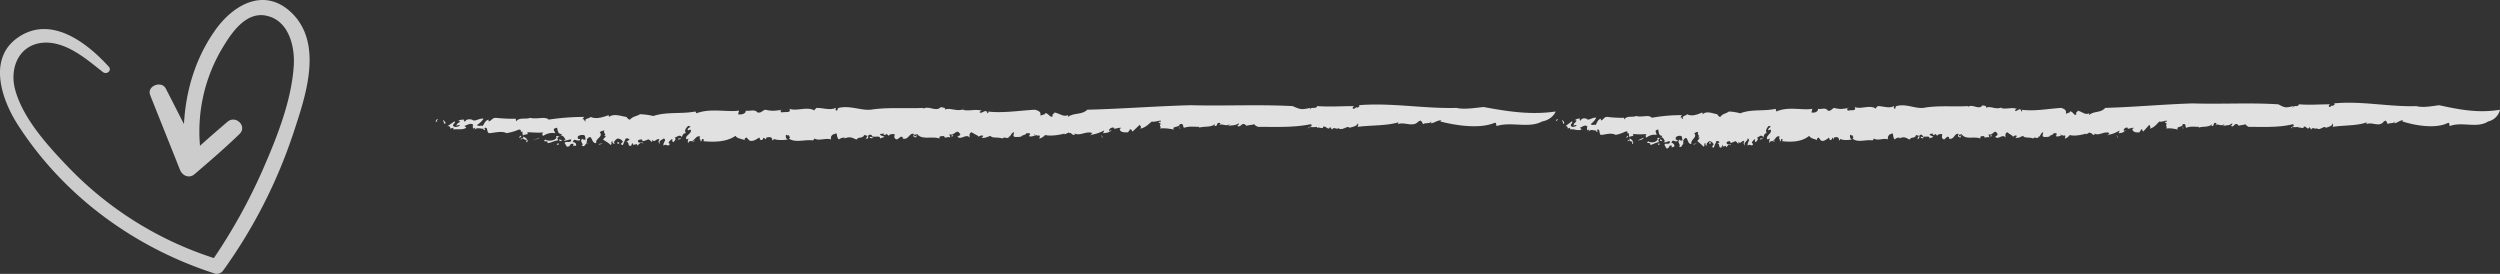 <svg xmlns="http://www.w3.org/2000/svg" viewBox="0 0 976.373 106.965">
  <rect x="0" y="0" width="976.373" height="106.965" fill="#333333" stroke="none"/>
  <defs>
    <style>
      .cls-1 {
        opacity: 0.851;
      }

      .cls-2, .cls-3 {
        fill: #fff;
      }

      .cls-3 {
        opacity: 0.75;
      }
    </style>
  </defs>
  <g id="referenzen-trenner" transform="translate(115.94 250.312)">
    <g id="kreidestrich" class="cls-1" transform="translate(54.169 -210.191)">
      <g id="XMLID_14_" transform="translate(437.539)">
        <path id="XMLID_26_" class="cls-2" d="M400.177,1.9c-1.315.352.767,1.056-.877.352C399.519,1.9,399.738,1.552,400.177,1.9Z" transform="translate(-399.3 4.697)"/>
        <path id="XMLID_25_" class="cls-2" d="M763.126,7.231c-4.383,2.816-10.081,0-14.9,1.76-.548,0,.11-1.76-1.1-1.056-4.6,2.112-11.944,1.056-17.532-.7l.329-.352c-1.1-.352-2.411,1.056-3.506,1.056,0-.352.329-.352.11-.7-.329,1.056-2.082.352-2.52,1.056-.438-.352-.438-1.056-.986-1.408l-.657.352c-1.863,2.464-4.383,0-6.9,1.056.109-.352.329-.352.219-.7-3.945,1.408-8.876,1.056-13.368,1.76a1.6,1.6,0,0,0,.109-1.408c-.219,1.056-1.534,1.408-2.739,1.76-.548-1.056-2.082,1.056-3.4.352l.109-.352c-.986,1.056-1.534-.7-2.411.7l-.657-1.056c-.438,1.76-1.534-.7-2.3,0v.352c-.767.352-1.206-.352-1.973,0l-.11-.352c-1.753.352-2.739-.352-2.739.7-.658-1.056,1.643-.352.767-1.76-5.7,1.408-11.615,1.056-17.423,1.056-.657-.352-1.1-.7-1.205-1.056-.548.352-2.192.352-2.739.7.219,0-.329-.7-.657-.7-1.1-.352-1.1,1.408-2.3.7.438-.352.657-.7.438-1.056-.986,1.056-2.3.7-3.506,1.056.219-.352.438-.352.438-.7-1.315,1.056-2.3-.352-3.4.352l.438-.7c-1.753-.7-.548,1.408-2.082,1.056.329-.352.219-.352.329-.7-1.424,1.408-3.835.7-5.26,1.408.11,0,.11-.352.11-.352-1.534,0-3.178-.352-4.931.352-.657-.352.219-1.76-1.425-1.408.11,1.408-2.849.7-1.863,2.112-1.424-.352-3.616-.7-4.6-.352.657-.7-.657-1.76.438-1.76l-.876-.7c.11-.7.876.352.657-.7-.548,0-2.3.7-2.849.352-1.1,1.056-2.082,2.464-3.835,2.816.877-.7-.438-1.408.109-1.76l-2.52,2.816c-.548,0-.109-1.056-.986-.7,0,.352-.329.7-.548,1.056-.219,0-2.411.352-2.74-1.056-.219-.7.986-.352.329-.7-1.1,0-1.1.352-2.192.352V9.695c-.767-.352-2.082.7-1.315,1.408.548,0-.219-.7.548-.352a3.762,3.762,0,0,1-2.849,1.056,2.187,2.187,0,0,0,.438-1.056,11.592,11.592,0,0,1-4.712,1.76c0,.7.657-1.056.876-.7-2.082-1.056-4.383,1.408-6.136,0,.329,0,.11,1.056.11.7-.986,0-.986-1.056-1.644-.7-.109-.7-.876.352-1.534.352-.329.352-.219-.352.438-.352-.986.352-4.712,1.408-6.9.7,0,.352-1.315,1.408-1.863,1.408l.219-1.056c-.438-.352-1.644,0-1.753-.7-1.1,1.056,4.164-1.056,2.63,0-.329-.7-1.972,1.408-1.753.352-.986,0-1.972,1.056-2.959.352.329,0,.767-1.056,0-1.056-1.424,0-.438.352-1.534.7l-.767.352c0,.7-1.315,0-.767.7-.219-.7-2.082.352-1.972-1.056l.219-1.056c-.657,0-.986,1.056-1.534,1.76-.109,0-.219-.352-.219-.352-.11,1.76-1.534,0-2.192,1.056-1.315-.7-3.287,0-3.945-1.056-.986.352-1.863,1.056-3.068.7.219,0,.548-.352.657-.7-.767-.352-.877,0-1.534.352.11-.352-1.424-1.056-2.192-1.76-.986.352-.657,1.408-.767,2.112-.877-1.76-2.849,1.056-3.945-.352.329-.352,1.424-.7.657-1.408-.877-1.76-1.863,1.408-3.287.352l.329,1.408c-.657-.7-2.192.7-1.972-.7-.438.352-1.753-.352-1.534,1.056-2.411-1.056-5.808.7-7.342-1.76-.329.352-1.205,0-.986.7.548.7.767-.7.986,0-.329,0-.329.352-.438.7-.767-.352-1.315-.352-.657-1.408-1.644-.7-1.753,2.464-3.835,1.76.11-.7-.109-.7-.657-.7l-1.205,1.056c-1.315-.352-.767-1.408-.767-2.112-.767,0-1.644,0-1.972.7l-.877-1.056c.657.7-.548.7-.986.7l.329-.352c-.109-.352-.986,0-1.425,0,.11.7.986.7,1.425,1.056-.329.352-.986.352-1.425.7.11-1.056-1.205-.7-1.753-.7-.657-.352-.767.7-.986.7,0-.352-1.1,0-.548-.7.219,0,.548.352.876,0-.438-.352-.438-1.056-1.315-.7-.658.352.219,1.76-1.1,1.408a5.547,5.547,0,0,0,.657-1.056l-1.205-.352v.7c-.219-.352,0-.352-.11-.352-.329,1.056-1.863.352-2.191,1.408-.657,0-1.315-.7-1.863-.7h.109a2.668,2.668,0,0,0-2.3.352v-.352a2.215,2.215,0,0,0-1.863.7c-.986-.7-.329-3.168-1.424-2.112-.986,0-1.534,1.408-1.205,2.112-1.863-.7-3.835.7-5.588-.352-.219.352-.11.7-.657.7-2.63-.352-5.588,1.056-7.67-.7.767-.352,0-.7,0-1.408-.657.7-.767-.7-.986.352.11.7,0,1.056.767,1.408-1.534.352-3.945.352-4.821-.352.438.352.11.7-.219.7.11-1.408-1.1-1.408-1.972-1.056v.7l-.548-.7c-.329.352-.329,1.408-1.205.7,0-.352-.11-.7-.219-.7-.877.7-2.191,1.76-3.178,1.056l-.767-1.056c-.438,0-1.1.7-.438,1.056-1.644-.7-2.739-.7-3.287-1.76-2.959,2.464-7.123,2.464-10.519,2.112l.11-.7c-.877-.7-.438,1.056-1.1.7.329-.7-.657-1.056,0-1.76-1.315-.7-1.644,1.056-2.52,1.408-.109.7.658-.352.548.352-.11.352-1.753-.7-1.972.7-.329-.352-.11-1.408.109-1.76l-.986.352c-.986-1.408,2.192-2.464,1.205-3.872l-.767.352c-.657-1.056,1.972-1.408.11-1.76-.767.7-1.534,2.112-.767,2.816-1.644,0-.767,2.464-2.63,2.464-.438-.7,1.424,0,1.1-1.056-.877-1.056-1.644.352-2.411.352.877.352.11,1.408-.438,1.76-.876-.7.548-1.056-.657-1.056-.219.7-1.425,1.056-.329,1.76-.438,1.408-1.315-.352-2.082.7-.438-1.056,1.315-2.464-.11-2.816.219,1.056-1.753,1.408-.986,2.816a1.211,1.211,0,0,1-.219-1.76c-.767-.7-1.972,1.76-2.192,0l-.219,1.056a8.705,8.705,0,0,0-.986-1.056c-.657,0-2.3,1.408-2.192,0-.219,0-1.863,0-1.205,1.056.986.7,1.1-.7,1.644.7-.657-1.056-1.424,0-1.972.7l-.11-.7c-.329.352-1.1,0-1.315.7a.943.943,0,0,0-.11-1.056l-.329,1.056c-1.424.352-.329-1.76-1.644-1.408l.986-.7c-.219,0-.657-.7-1.315-.352-.219.7-.767,1.76-.986,2.464-.767.352-.329-1.056-1.1,0l.986-1.056c.11-.352-.657-1.408-1.644-1.408-.657.352-1.644,1.408-.657,1.76-.548,0-1.205-.352-.767-1.056-1.205.352.11,1.056-.877,1.408a15.794,15.794,0,0,0-2.411-2.112l.986-1.408h-.658c.877-1.056-.438-.7,0-2.112-.438-.352-1.1.352-1.534.352,1.424,1.76-1.534,2.464-1.1,4.225-1.863.352-1.205-4.225-3.178-1.408.329.352-.658,1.76.548,1.408-1.205-.352-.767,1.76-2.192,1.056.986-.7-1.1-1.76.329-2.816-.11.7.877.352,1.1.352-.438-.7.11-1.76-1.1-1.76-.767,0-1.753.352-1.644,1.056,0,1.056,1.1,0,.657,1.056-1.425.352-1.753-1.056-2.3.7a1.1,1.1,0,0,1,1.1,1.408l-1.1.352.219-.7c-1.753-.352-.548,1.056-2.192,1.056l-.767-1.408c.438-1.056,2.411.352,2.082-1.408-1.1,0-1.424.7-2.52.352.219,0,.548-.352.767-.352-.438,0-.767-2.464-2.3-1.056-.767.7-.219.7-.219,1.408-1.753.352-2.3,1.056-3.4,1.056.219-1.408-1.972,0-.767-1.408.548.7,3.068.7,3.726-.7-.658-1.408,1.315.352,1.753-1.408-1.425,0-1.315-1.408-1.534-2.464-.438,0-.767.352-.986.352-.11,1.056.329,1.056.329,1.76a4.875,4.875,0,0,0-3.945,1.056c-.548-.352-.329-1.408.219-1.408a29.63,29.63,0,0,1-5.588,0c1.1,1.408-1.972.352-1.205,1.76.986.352,1.753,1.408,1.205,2.112-.548,0,0-.7-.219-1.056-.767.7-1.205-1.408-1.863,0,1.644-.352.329-1.76.657-3.168-1.205.7,0-.7-1.205-.7a16.731,16.731,0,0,1-4.054,1.408c-1.753-1.056-4.274,0-5.807,0-.767-.7-.219-2.112-1.1-2.112-.986,0,.767,1.408-.767.7l.11-.352c-.438.352-2.739-1.056-3.178,1.056l.438-1.408c-.329,0-.548.352-.767.352,0-.352-.329-1.056.11-1.408-.877-1.056-1.972,0-2.959.352l.658.7c-1.753.7-2.849-.352-4.493,0v-.7l-.986.352c.219-.7-.657-1.408-1.205-.7l2.849-2.112c.767.352-.767,1.056-.329,1.76.329.7,1.972.352,2.191-.352a1.267,1.267,0,0,0-1.1.352c-.219-1.056.657-1.056,1.1-2.112-.329,0-.767-.352-.767,0a2.434,2.434,0,0,1,2.192-.7c-.657.352.329.7.11,1.056.109-1.056,1.1-1.408,2.3-1.056.877,1.056,2.3-.7,3.835-.352a7.647,7.647,0,0,1-2.191,2.464c.877.7.986,0,1.972.352.438-.7.767-2.112,1.972-2.464l.109.7c1.1-.352,1.1-1.408,2.411-1.408a43.983,43.983,0,0,0,6.575.352l.11.7c.986-1.76,3.287-.7,4.6-1.408,2.3.7,4.931-.7,6.136.7A65.1,65.1,0,0,1,448.2,4.766l-.658,1.056c.767-.7.438.7,1.205.352-.877-1.056.986-1.056,1.534-1.76,1.863,1.056,4.273,0,5.917-.7l.11.7c1.644-1.408,3.616-.352,5.7,0,.219.352.657,1.056,1.205,1.056,1.1-1.408,1.753-1.056,3.4-2.112a18.961,18.961,0,0,1,4.383.7c4.493-1.76,9.2-.7,13.807-1.76l.329,1.056c4.6-2.112,10.191-.352,14.026-1.056l-.329,1.408c1.205.352,2.739-.352,2.52-1.408,1.205.352,3.068-.7,3.835.7,1.205.352,1.534-.7,2.52-1.056,2.52.7,3.4.352,5.808,0h-.548c-.219.352-.329,1.056.329,1.056.876-.352,3.287.352,2.411-1.408,2.52,1.056,5.917-1.056,8.328.7-.219-.352.438-.7.657-1.056,2.192,0,4.493,1.056,6.355,0,.329.352-.548.7.329,1.056.548-.352,0-.7.657-1.056,3.616-1.056,7.232,1.056,10.519.7,5.807-1.056,11.834-.352,17.423-.7l-.109.352c1.863-1.408,4.383,1.408,5.807-.7.439.352,1.644,0,1.315,1.056,1.534-1.056,4.164,1.056,6.246-.352-.219,0-.329,0-.548.352,2.192.7,4.054-.352,6.355.352a1.134,1.134,0,0,0-.767.7c.876.7,2.082-1.76,2.52.352.548,0,.329-1.056,0-.7,5.04.7,10.3-.352,15.56-.7,3.726,1.056.219,3.168,3.178,1.76.219.352.219-.7.219-.352,1.1-.352,1.753,2.112,2.52,1.056-.329-1.056.548-.7.548-1.408,2.3.7,2.74,1.76,4.493,1.056l-.11.7c2.082-1.76,4.493-.7,6.355-2.816C625.169,1.6,636.346.542,647.632.19c11.177.352,22.135-.352,33.53.352,2.63,1.408,2.849,1.408,5.808.7-.109.352-.329.352-.109.7.109-1.408,2.082,0,2.3-1.408,4.164.352,8.109,0,12.382,0-.657,0-.986,1.056-.219,1.056l.876-.7.11.352c.548-.352,1.205-.7.548-1.056C713.706-.866,724.445,1.6,735.074,1.246c2.52.7,6.136,0,8.876-.352,8.109,1.76,15.45,3.168,23.778,1.76A6.115,6.115,0,0,1,763.126,7.231Z" transform="translate(-399.003 0.075)"/>
        <path id="XMLID_24_" class="cls-2" d="M401.6,1.8c.329.7,1.205,1.056.438,1.76C401.93,2.856,401.492,2.5,401.6,1.8Z" transform="translate(-399.081 4.802)"/>
        <path id="XMLID_23_" class="cls-2" d="M424.738,3.671c0-.352.329.352.438.352-.329,0-.657.7-.877.352C424.629,4.375,424.519,4.023,424.738,3.671Z" transform="translate(-396.906 9.268)"/>
        <path id="XMLID_22_" class="cls-2" d="M430.8,3.8c-.11.7-1.534,1.056-2.3,1.056Z" transform="translate(-396.504 9.843)"/>
        <path id="XMLID_21_" class="cls-2" d="M436.029,4.4c.548.352.329.7-.329.7C435.7,4.752,435.919,4.752,436.029,4.4Z" transform="translate(-395.814 11.355)"/>
        <path id="XMLID_20_" class="cls-2" d="M436.4,4c.548,0,.767.352.986.7C437.387,4.352,436.291,5.056,436.4,4Z" transform="translate(-395.748 10.347)"/>
        <path id="XMLID_19_" class="cls-2" d="M448.4,4.612c.329,0,.986-.352,1.315,0C449.282,4.26,448.076,5.316,448.4,4.612Z" transform="translate(-394.603 11.495)"/>
        <path id="XMLID_18_" class="cls-2" d="M453.9,4.3h.548c.329.352,0,.7-.329.7Z" transform="translate(-394.071 11.103)"/>
        <path id="XMLID_17_" class="cls-2" d="M554.857,3.852,554.2,4.2l.11-.7Z" transform="translate(-384.466 9.087)"/>
        <path id="XMLID_16_" class="cls-2" d="M599,3.651c.657-.352.438.7.548.7C599,4.356,599.767,3.651,599,3.651Z" transform="translate(-380.176 9.287)"/>
        <path id="XMLID_15_" class="cls-2" d="M622.919,3.556H622.7l.11-1.056Z" transform="translate(-377.906 6.566)"/>
      </g>
      <g id="XMLID_1_" transform="translate(0 0.704)">
        <path id="XMLID_13_" class="cls-2" d="M1.1,1.9c-1.644.352.767,1.056-1.1.7C.219,1.9.548,1.547,1.1,1.9Z" transform="translate(0 3.999)"/>
        <path id="XMLID_12_" class="cls-2" d="M431.8,6.727c-5.15,2.816-11.944,0-17.642,1.76-.658,0,.219-1.76-1.315-1.056-5.479,2.112-14.135,1.056-20.82-.7l.438-.352c-1.315-.352-2.849,1.056-4.164,1.056,0-.352.438-.352.11-.7-.329,1.056-2.411.352-2.959,1.056-.548-.352-.438-1.056-1.205-1.408l-.767.352c-2.191,2.464-5.26,0-8.109,1.056.11-.352.438-.352.219-.7-4.712,1.408-10.629,1.056-15.889,1.76.219-.352.438-1.056.11-1.408-.219,1.056-1.863,1.408-3.287,1.76-.657-1.056-2.411,1.056-4.054.352l.11-.352c-1.205,1.056-1.863-.7-2.849.7l-.767-1.056c-.548,1.76-1.753-.7-2.739,0v.352c-.986.352-1.424-.352-2.3,0l-.11-.352c-2.082.352-3.287-.352-3.178.7-.767-1.056,1.972-.352.877-1.76C334.711,9.191,327.7,8.839,320.8,8.839c-.767-.352-1.315-.7-1.424-1.056-.657.352-2.63.352-3.178.7.219,0-.438-.7-.767-.7-1.205-.352-1.315,1.408-2.739.7.548-.352.767-.7.548-1.056-1.205,1.056-2.739.7-4.054,1.056.219-.352.548-.352.548-.7-1.534,1.056-2.739-.352-4.054.352l.548-.7c-2.082-.7-.658,1.408-2.52,1.056.438-.352.329-.352.329-.7-1.753,1.408-4.493.7-6.246,1.408.11,0,.11-.352.11-.352-1.863,0-3.835-.352-5.917.352-.767-.352.219-1.76-1.753-1.408.11,1.408-3.4.7-2.191,2.112-1.644-.352-4.383-.7-5.479-.352.767-.7-.877-1.76.548-1.76l-1.1-.7c.11-.7,1.1.352.767-.7-.657,0-2.739.7-3.4.352-1.315,1.056-2.52,2.464-4.6,2.816.986-.7-.548-1.408.11-1.76L271.924,10.6c-.658,0-.11-1.056-1.205-.7,0,.352-.438.7-.657,1.056-.219,0-2.959.352-3.178-1.056-.329-.7,1.1-.352.329-.7-1.315,0-1.315.352-2.63.352V9.191c-.877-.352-2.52.7-1.644,1.408.548,0-.219-.7.657-.352-.548.7-2.082,1.056-3.4,1.056a1.658,1.658,0,0,0,.548-1.056,15.811,15.811,0,0,1-5.479,1.76c0,.7.767-1.056.986-.7-2.52-1.056-5.15,1.408-7.232,0,.329,0,.219,1.056.11.7-1.205,0-1.1-1.056-1.972-.7-.11-.7-.986.352-1.753.352-.438.352-.219-.352.438-.352-1.1.352-5.588,1.408-8.218.7,0,.352-1.644,1.408-2.192,1.408l.219-1.056c-.548-.352-1.972,0-2.082-.7-1.315,1.056,4.931-1.056,3.178,0-.438-.7-2.411,1.408-1.972.352-1.205,0-2.411,1.056-3.506.352.329,0,.986-1.056,0-1.056-1.753,0-.438.352-1.863.7l-.877.352c-.11.7-1.534,0-.877.7-.219-.7-2.52.352-2.3-1.056l.219-1.056c-.767,0-1.205,1.056-1.753,1.76-.11,0-.329-.352-.219-.352-.11,1.76-1.753,0-2.63,1.056-1.534-.7-3.945,0-4.6-1.056-1.205.352-2.3,1.056-3.616.7a1.134,1.134,0,0,0,.767-.7c-.877-.352-1.1,0-1.863.352.219-.352-1.753-1.056-2.63-1.76-1.205.352-.767,1.408-.877,2.112-1.1-1.76-3.287,1.056-4.712-.352.438-.352,1.753-.7.767-1.408-1.1-1.76-2.192,1.408-3.945.352l.438,1.408c-.767-.7-2.52.7-2.411-.7-.548.352-2.082-.352-1.863,1.056-2.849-1.056-6.9.7-8.657-1.76-.438.352-1.424,0-1.205.7.657.7.986-.7,1.205,0-.329,0-.438.352-.438.7-.877-.352-1.534-.352-.767-1.408-1.972-.7-2.082,2.464-4.493,1.76.11-.7-.11-.7-.767-.7l-1.425,1.056c-1.644-.352-.877-1.408-.986-2.112-.877,0-1.972,0-2.3.7L175.5,11.3c.767.7-.767.7-1.1.7l.438-.352c-.11-.352-1.205,0-1.644,0,.11.7,1.1.7,1.753,1.056-.438.352-1.1.352-1.753.7.219-1.056-1.424-.7-2.082-.7-.767-.352-.877.7-1.1.7,0-.352-1.315,0-.657-.7.219,0,.657.352,1.1,0-.548-.352-.438-1.056-1.534-.7-.767.352.219,1.76-1.315,1.408.438-.352.438-.7.767-1.056l-1.424-.352-.11.7c-.219-.352-.11-.352-.11-.352-.438,1.056-2.192.352-2.52,1.408-.767,0-1.534-.7-2.192-.7h.11a3.7,3.7,0,0,0-2.739.352v-.352a2.989,2.989,0,0,0-2.192.7c-1.205-.7-.438-3.168-1.644-2.112a1.554,1.554,0,0,0-1.424,2.112c-2.192-.7-4.6.7-6.575-.352-.329.352-.11.7-.767.7-3.178-.352-6.684,1.056-9.2-.7.877-.352.11-.7,0-1.408-.767.7-.877-.7-1.205.352.11.7,0,1.056.877,1.408-1.863.352-4.712.352-5.808-.352.548.352.11.7-.329.7.11-1.408-1.205-1.408-2.3-1.056l-.219.7-.767-.7c-.438.352-.438,1.408-1.534.7,0-.352-.11-.7-.329-.7-1.1.7-2.63,1.76-3.835,1.056l-.986-1.056c-.548,0-1.315.7-.438,1.056-1.972-.7-3.287-.7-3.945-1.76-3.506,2.464-8.437,2.464-12.492,2.112l.11-.7c-1.1-.7-.548,1.056-1.315.7.329-.7-.877-1.056,0-1.76-1.534-.7-1.972,1.056-2.959,1.408-.11.7.767-.352.657.352-.219.352-2.192-.7-2.411.7-.438-.352-.11-1.408.11-1.76l-.767.352c-1.205-1.408,2.63-2.464,1.424-3.872l-.877.352c-.877-1.056,2.3-1.408.11-1.76-.986.7-1.753,2.112-.877,2.816-2.082,0-.986,2.464-3.068,2.464-.548-.7,1.753,0,1.315-1.056-.986-1.056-1.972.352-2.849.352.986.352.11,1.408-.438,1.76-1.1-.7.657-1.056-.877-1.056-.219.7-1.644,1.056-.438,1.76-.548,1.408-1.644-.352-2.411.7-.548-1.056,1.534-2.464-.11-2.816.11.352-2.192.7-1.315,2.112-.657-.352-.767-1.056-.219-1.76-.986-.7-2.3,1.76-2.63,0l-.329,1.056A5.919,5.919,0,0,0,82.9,13.767c-.877,0-2.63,1.408-2.63,0-.219,0-2.192,0-1.425,1.056,1.205.7,1.315-.7,1.972.7-.877-1.056-1.644,0-2.411.7l-.11-.7c-.438.352-1.315,0-1.644.7.329-.352.11-.7-.219-1.056L76,16.232c-1.644.352-.438-1.76-1.972-1.408l1.424-1.056c-.219,0-.767-.7-1.534-.352a24.229,24.229,0,0,0-1.1,2.464c-.877.352-.438-1.056-1.315,0l1.205-1.056c.219-.352-.767-1.408-1.972-1.408-.877.352-2.082,1.76-.877,2.112-.657,0-1.424-.352-.986-1.056-1.424.352.219,1.056-.986,1.408-.438-.7-1.972-1.408-2.849-2.112l1.205-1.408h-.767c1.1-1.056-.548-.7.11-2.112a3.66,3.66,0,0,0-1.863.7c1.644,1.76-1.863,2.464-1.315,4.225-2.192.352-1.424-4.225-3.726-1.408.438.352-.767,1.76.657,1.408-1.424-.352-.986,1.76-2.63,1.056,1.205-.7-1.315-1.76.438-2.816-.11.7.986.352,1.205.352-.548-.7.11-1.76-1.315-1.76-.877,0-2.082.352-1.863,1.056,0,1.056,1.315,0,.767,1.056-1.753.352-2.082-1.056-2.739.7,1.1,0,1.424.7,1.315,1.408H53.319l.219-.7c-2.082-.352-.657,1.056-2.63,1.056l-.877-1.408c.438-1.056,2.849.352,2.52-1.408-1.315,0-1.753.7-2.959.352.219,0,.657-.352.877-.352-.438,0-.877-2.464-2.739-1.056-.986.7-.219.7-.329,1.408-2.082.352-2.739,1.056-4.054,1.056.329-1.408-2.3,0-.877-1.408.657.7,3.726.7,4.383-.7-.767-1.408,1.644.352,2.082-1.408-1.644,0-1.534-1.408-1.863-2.464-.438,0-.877.352-1.205.352-.219,1.056.438,1.056.438,1.76a6.24,6.24,0,0,0-4.6,1.056.75.75,0,0,1,.329-1.408c-2.192.352-4.6,0-6.684,0,1.315,1.408-2.3.352-1.424,1.76,1.1.352,2.082,1.408,1.424,2.112-.657,0,0-.7-.219-1.056-.877.7-1.424-1.408-2.3,0,1.972-.352.438-1.76.767-3.168-1.424.7.11-.7-1.424-.7A21.126,21.126,0,0,1,27.349,11.3c-1.972-1.056-5.15,0-6.9,0-.986-.7-.329-2.112-1.315-2.112-1.205,0,.877,1.408-.877.7l.219-.352c-.548.352-3.287-1.056-3.835,1.056l.548-1.408c-.329,0-.657.352-.877.352,0-.352-.438-1.056.11-1.408-1.1-1.056-2.3,0-3.506.352l.767.7c-1.863,1.056-3.178.352-5.15.7l.11-.7-1.315.352c.329-.7-.767-1.408-1.424-.7L6.968,6.727c.877.352-.877,1.056-.438,1.76s2.3.352,2.63-.352a1.746,1.746,0,0,0-1.315.352c-.11-1.056.877-1.056,1.424-1.76-.329,0-.877-.352-.986,0,.767-.7,1.424-.7,2.63-.7-.767.352.438.7.219,1.056.11-1.056,1.205-1.408,2.739-1.056,1.1,1.056,2.739-.7,4.493-.352a7.881,7.881,0,0,1-2.63,2.464c1.1.7,1.205,0,2.3.352.548-.7.877-2.112,2.3-2.464v.7c1.315-.352,1.315-1.408,2.849-1.408a62.591,62.591,0,0,0,7.78.352l.11,1.056c1.205-1.76,3.945-.7,5.479-1.408,2.739.7,5.917-.7,7.232.7A91.531,91.531,0,0,1,57.7,4.966l-.877,1.056c.986-.7.657.7,1.534.7-.986-1.056,1.205-1.056,1.863-1.76,2.192,1.056,5.041,0,7.013-.7l.11.7c1.972-1.408,4.383-.352,6.794,0,.329.352.767,1.056,1.425,1.056,1.315-1.408,2.082-1.056,3.945-2.112a25.885,25.885,0,0,1,5.15.7c5.369-1.76,10.848-.7,16.436-1.76l.438.7c5.369-2.112,12.053-.352,16.656-1.056L117.75,3.91c1.424.352,3.287-.352,2.959-1.408,1.425.352,3.616-.7,4.6.7,1.534.352,1.863-.7,3.068-1.056,2.959.7,4.054.352,6.9,0h-.657c-.329.352-.329,1.056.329,1.056,1.1-.352,3.835.352,2.849-1.408,2.959,1.056,7.013-1.056,9.862.7-.219-.352.438-.7.767-1.056,2.63,0,5.369,1.056,7.451,0,.438.352-.657.7.438,1.056.657-.352,0-.7.767-1.056,4.273-1.056,8.657,1.056,12.492.7,6.9-1.056,14.026-.352,20.6-.7l-.11.352c2.192-1.408,5.15,1.408,6.9-.7.548.352,1.972,0,1.644,1.056,1.753-1.056,4.931,1.056,7.451-.352-.219,0-.329,0-.657.352,2.52.7,4.821-.352,7.561.352a1.1,1.1,0,0,0-.877.7c1.1.7,2.52-1.76,3.068.352.548,0,.438-1.056.11-.7,5.917.7,12.273-.352,18.409-.7,4.383,1.056.219,3.168,3.726,1.76.329.352.219-.7.219-.352,1.315-.352,2.082,2.112,3.068,1.056-.438-1.056.657-.7.657-1.408,2.739.7,3.287,1.76,5.369,1.056l-.11.7c2.52-1.76,5.369-.7,7.561-2.816C267.979,1.8,281.128.742,294.606.39c13.259.352,26.3-.352,39.776.352,3.178,1.408,3.4,1.408,6.9.7-.11.352-.329.352-.11.7.219-1.408,2.411,0,2.739-1.408,5.041.352,9.533,0,14.683,0-.767,0-1.205,1.056-.219,1.056l.986-.7.11.352c.657-.352,1.424-.7.657-1.056,12.93-1.056,25.531,1.408,38.242,1.056,2.959.7,7.232,0,10.519-.352,9.643,1.76,18.409,3.168,28.161,1.76C437.165,2.854,435.85,6.022,431.8,6.727Z" transform="translate(0.373 -0.125)"/>
        <path id="XMLID_11_" class="cls-2" d="M2.7,1.8c.329.7,1.534,1.056.548,1.76C3.14,2.856,2.592,2.5,2.7,1.8Z" transform="translate(0.257 4.098)"/>
        <path id="XMLID_10_" class="cls-2" d="M30.138,3.671c0-.352.438.352.548.352-.329,0-.767.7-.986.352C30.029,4.375,29.919,4.023,30.138,3.671Z" transform="translate(2.844 8.564)"/>
        <path id="XMLID_9_" class="cls-2" d="M37.339,3.8c-.11.352-1.753.7-2.739,1.056Z" transform="translate(3.313 9.139)"/>
        <path id="XMLID_8_" class="cls-2" d="M43.638,4.4c.657.352.438.7-.438.7C43.2,4.752,43.529,4.752,43.638,4.4Z" transform="translate(4.137 10.651)"/>
        <path id="XMLID_7_" class="cls-2" d="M44.1,4a1.645,1.645,0,0,1,1.205.7C45.2,4.352,43.883,5.056,44.1,4Z" transform="translate(4.221 9.643)"/>
        <path id="XMLID_6_" class="cls-2" d="M58.2,4.612c.329,0,1.205-.352,1.534,0C59.407,4.26,57.983,5.316,58.2,4.612Z" transform="translate(5.572 10.791)"/>
        <path id="XMLID_5_" class="cls-2" d="M64.8,4.3h.548c.438.352,0,.7-.438.7Z" transform="translate(6.206 10.399)"/>
        <path id="XMLID_4_" class="cls-2" d="M184.667,3.852,183.9,4.2l.11-.7Z" transform="translate(17.611 8.382)"/>
        <path id="XMLID_3_" class="cls-2" d="M237.1,3.651c.767-.352.548.7.658.7C237.1,4.356,237.977,3.651,237.1,3.651Z" transform="translate(22.706 8.583)"/>
        <path id="XMLID_2_" class="cls-2" d="M265.419,3.556H265.2V2.5Z" transform="translate(25.397 5.862)"/>
      </g>
    </g>
    <path id="herzpfeil" class="cls-3" d="M114.414,5.433c-10.667-10.836-23.2-3.894-30.477,6.6-7.619,10.836-11.344,23.535-12.022,36.4-2.37-4.572-4.741-9.313-7.111-13.884-1.693-3.217-7.45-1.016-6.1,2.54C62.6,46.917,66.5,56.568,70.391,66.388c1.016,2.37,3.725,3.386,5.757,1.524C82.074,62.833,88,57.753,93.588,52.335c3.217-3.048-1.524-7.619-4.741-4.741-3.556,3.048-7.111,6.1-10.667,9.313a63.476,63.476,0,0,1,8.8-38.266c3.556-5.926,9.143-14.223,17.1-12.53,8.974,1.863,11.344,12.53,10.667,20.149-1.016,13.715-6.773,27.938-12.191,40.3A217.225,217.225,0,0,1,83.6,100.76a137.078,137.078,0,0,1-57.23-35.9C18.58,56.737,9.1,46.239,6.05,35.234,3.51,26.26,7.743,16.609,18.241,16.609c8.466.169,15.747,6.6,22.011,11.514,1.524,1.185,3.725-.677,2.2-2.2C33.988,16.609,20.1,5.941,7.4,14.407c-12.53,8.3-6.6,24.89,0,34.88,17.948,27.6,45.547,47.579,76.7,57.568a3.08,3.08,0,0,0,3.217-1.355,198.566,198.566,0,0,0,27.26-53.335C119.155,38.281,126.436,17.794,114.414,5.433Z" transform="translate(-116.006 -250.289)"/>
  </g>
</svg>
